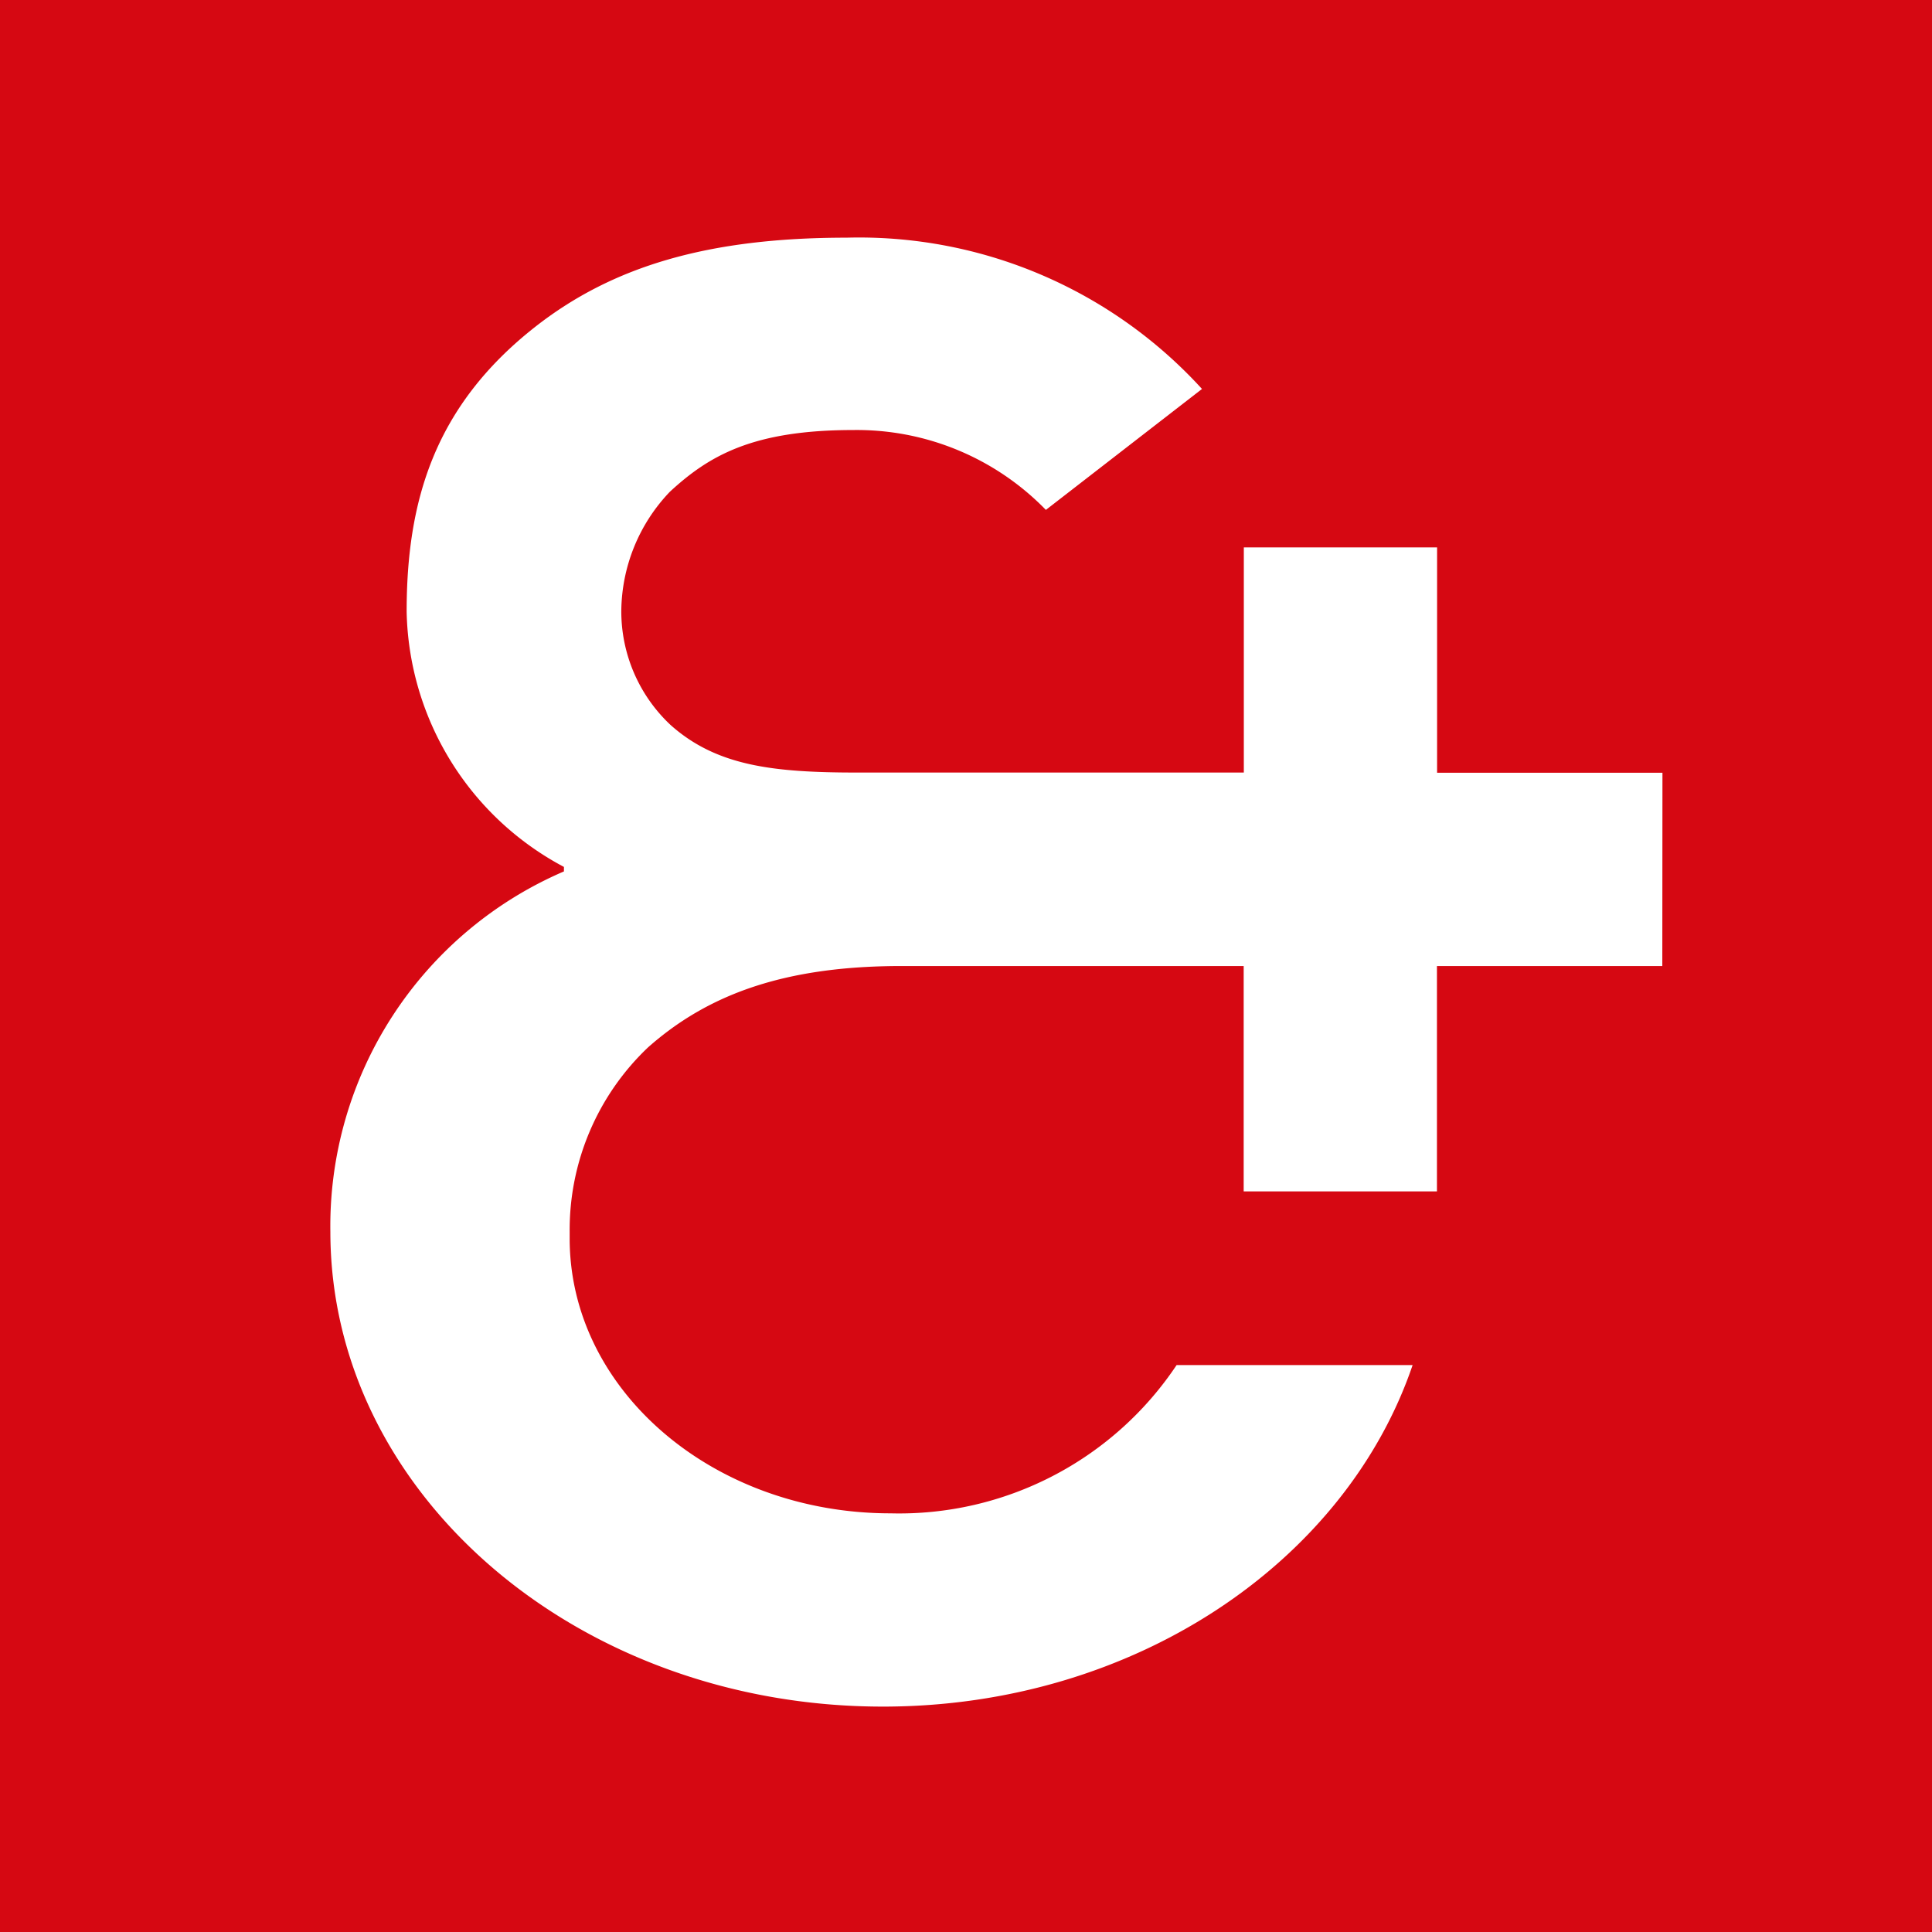 <?xml version="1.0" encoding="UTF-8"?>
<svg xmlns="http://www.w3.org/2000/svg" id="Groupe_134" data-name="Groupe 134" width="53.212" height="53.212" viewBox="0 0 53.212 53.212">
  <path id="Tracé_21" data-name="Tracé 21" d="M46.762,64.671v53.212H99.974V64.671ZM92.546,91.278H86.339v6.207H81.016V91.278h-9.43c-3.251,0-5.349.8-6.976,2.241a6.926,6.926,0,0,0-2.158,5.075v.188c0,4.182,3.96,7.57,8.838,7.57a9.187,9.187,0,0,0,7.879-4.084h6.5c-1.85,5.435-7.675,9.407-14.591,9.407-8.4,0-15.217-5.857-15.217-13.081a10.634,10.634,0,0,1,6.433-9.922v-.124a8.142,8.142,0,0,1-4.332-7.027c0-3.022.744-5.651,3.54-7.847,2.136-1.675,4.777-2.457,8.581-2.457a12.781,12.781,0,0,1,9.785,4.167l-4.3,3.331a7.26,7.26,0,0,0-5.3-2.2c-2.762,0-3.973.7-5.056,1.7a4.809,4.809,0,0,0-1.338,3.3,4.29,4.29,0,0,0,1.354,3.121c1.271,1.135,2.829,1.313,5.152,1.313h10.64V79.748h5.323v6.207h6.207Z" transform="translate(-46.762 -64.671)" fill="#d60812"></path>
</svg>

